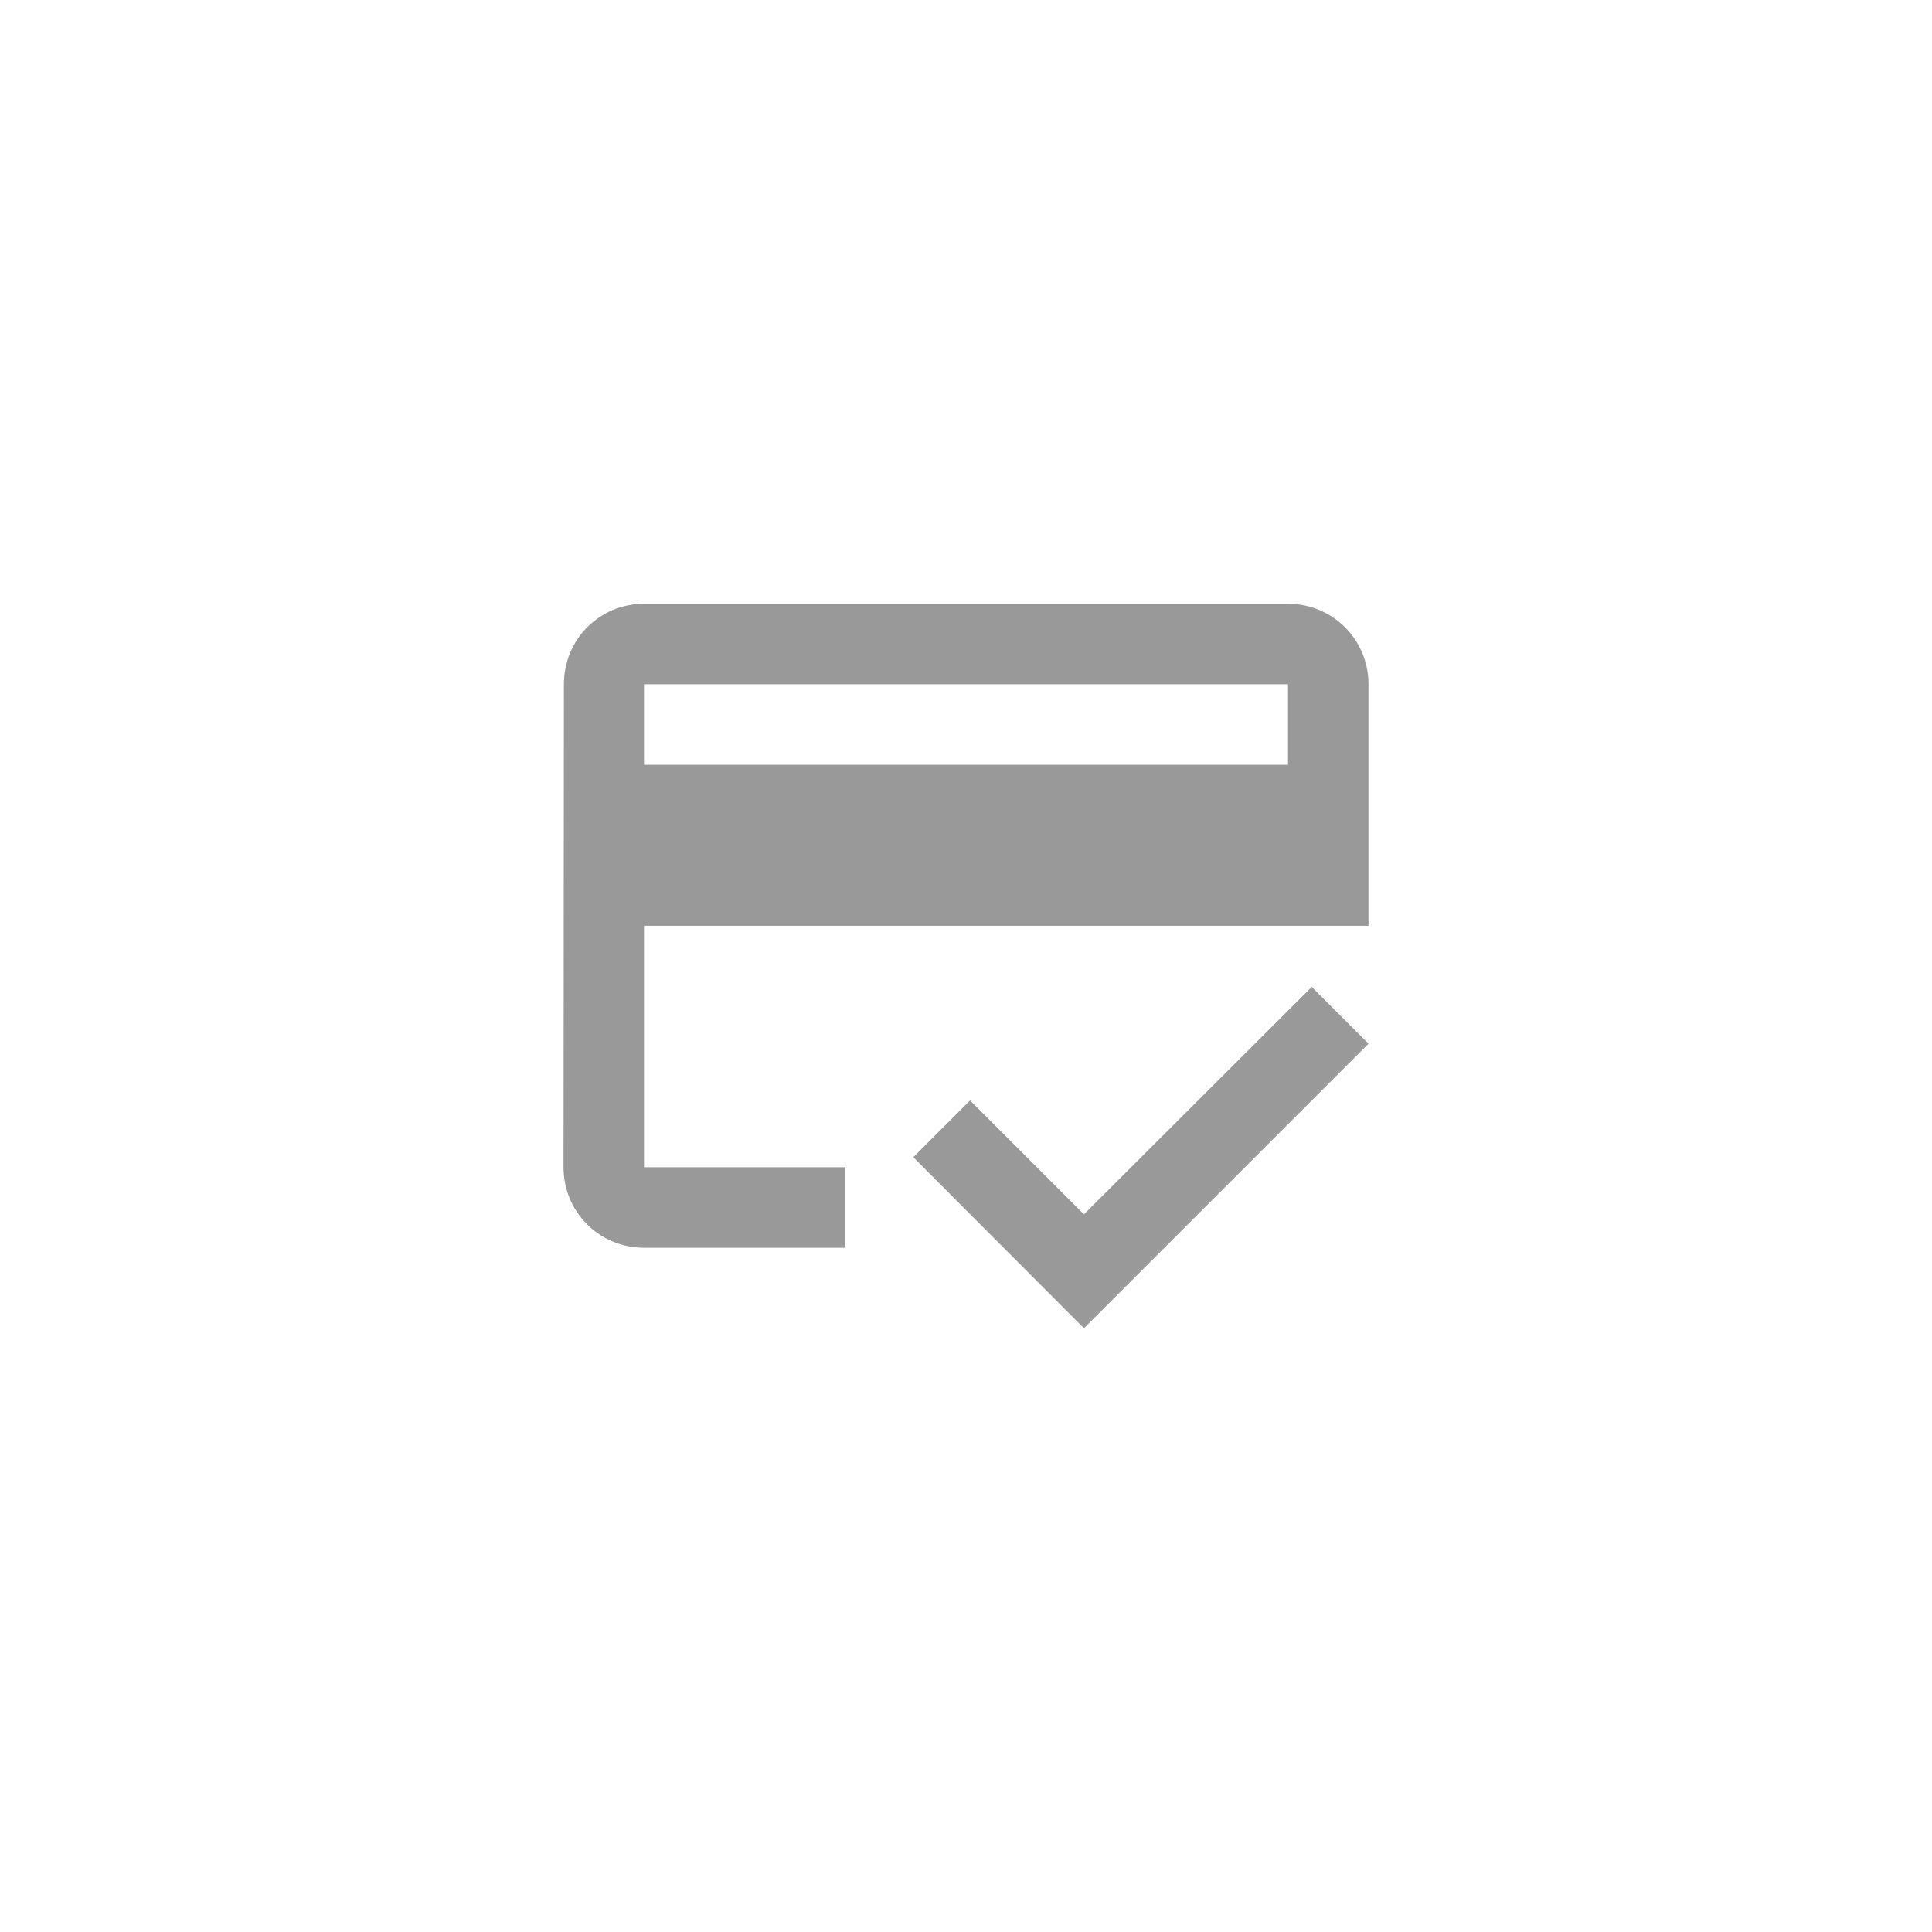 <svg width="200" height="200" viewBox="0 0 200 200" fill="none" xmlns="http://www.w3.org/2000/svg">
<rect width="200" height="200" fill="white"/>
<path d="M133.333 62.5H66.667C62.042 62.5 58.375 66.208 58.375 70.833L58.334 120.833C58.334 125.458 62.042 129.167 66.667 129.167H87.5V120.833H66.667V95.833H141.667V70.833C141.667 66.208 137.958 62.5 133.333 62.5ZM133.333 79.167H66.667V70.833H133.333V79.167ZM112.208 125.708L100.417 113.917L94.542 119.792L112.208 137.5L141.667 108.042L135.792 102.167L112.208 125.708Z" fill="#999999"/>
</svg>
